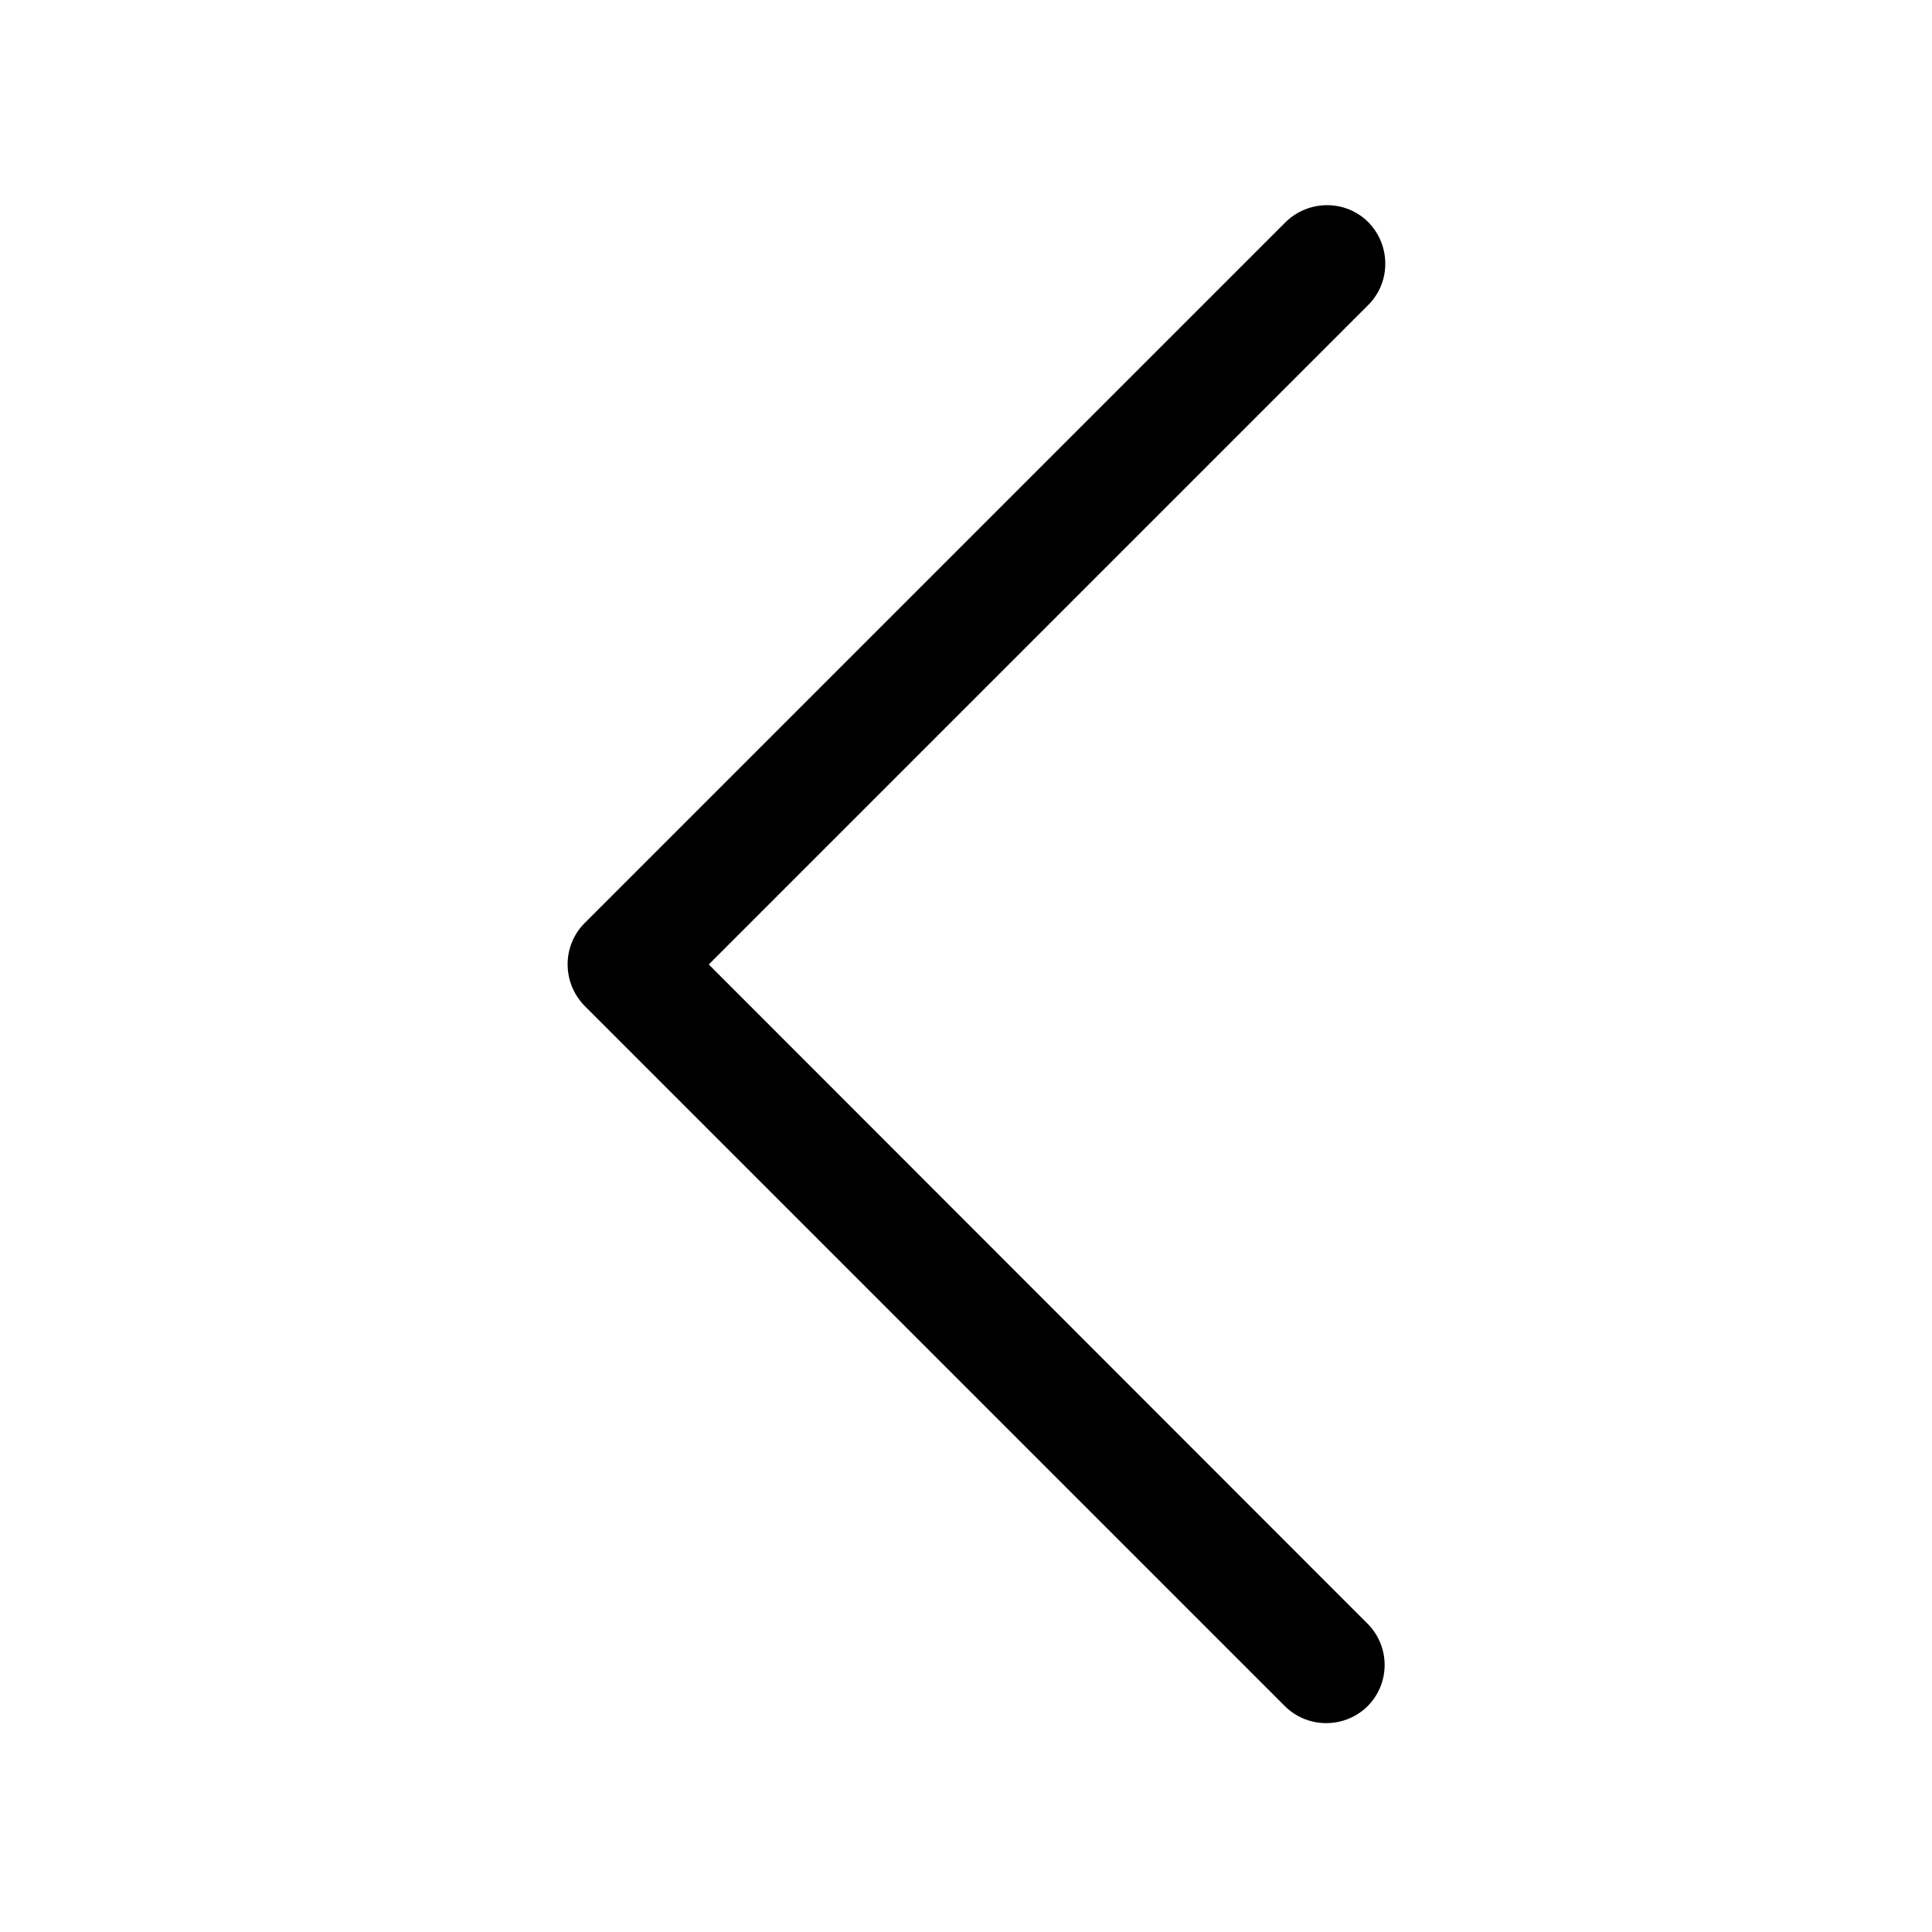 <?xml version="1.0" encoding="utf-8"?>
<!-- Generator: Adobe Illustrator 23.0.5, SVG Export Plug-In . SVG Version: 6.00 Build 0)  -->
<svg version="1.1" id="Capa_1" xmlns="http://www.w3.org/2000/svg" xmlns:xlink="http://www.w3.org/1999/xlink" x="0px" y="0px"
	 viewBox="0 0 443.5 443.5" style="enable-background:new 0 0 443.5 443.5;" xml:space="preserve">
<g>
	<g>
		<path d="M162.7,221.4L314.1,70c5.2-5.2,5.2-13.7,0-19c-5.2-5.2-13.7-5.2-19,0L134.2,211.9c-5.2,5.2-5.2,13.7,0,19l160.9,160.9
			c5.3,5.1,13.8,5,19-0.3c5-5.2,5-13.4,0-18.6L162.7,221.4z"/>
	</g>
</g>
</svg>
